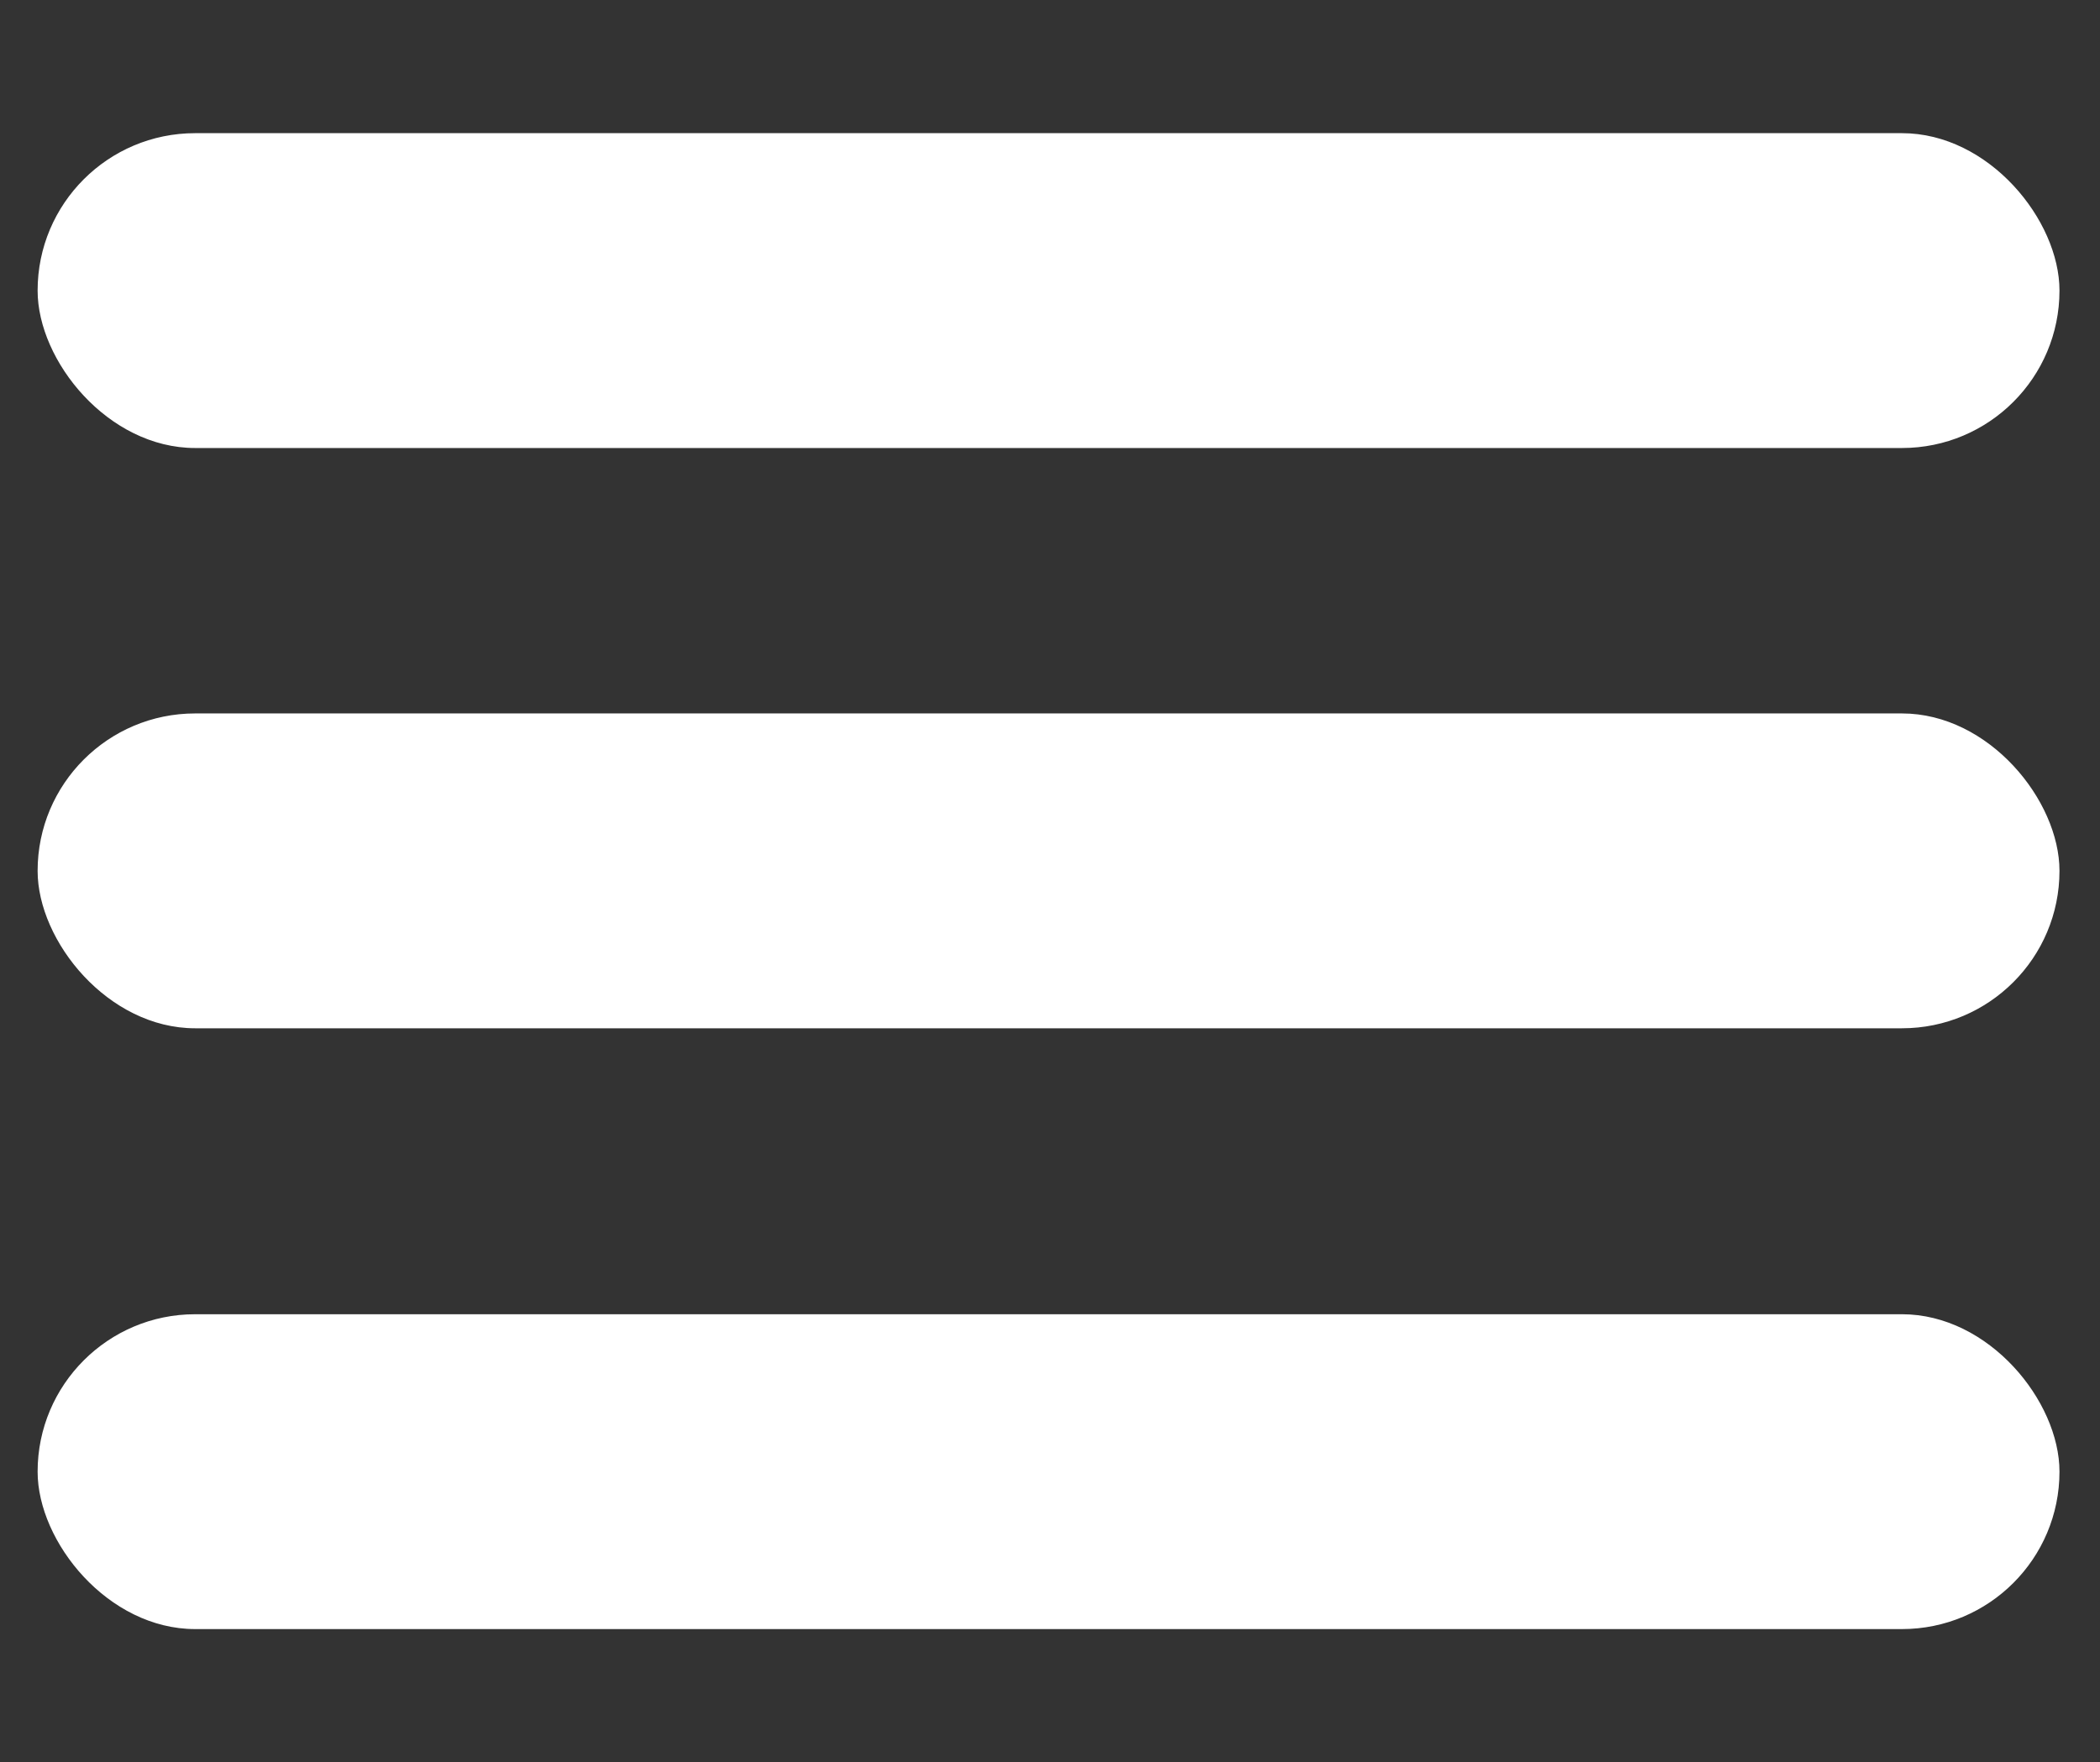 <?xml version="1.0" encoding="UTF-8"?>
<svg id="Capa_1" data-name="Capa 1" xmlns="http://www.w3.org/2000/svg" viewBox="0 0 115.57 97">
  <rect x="0" y="0" width="115.57" height="97" fill="#333333" stroke="none"/>
  <defs>
    <style>
      .cls-1 {
        fill: #fff;
        stroke-width: 0px;
      }
    </style>
  </defs>
  <rect class="cls-1" x="2.07" y="7.33" width="111.27" height="17.33" rx="8.67" ry="8.67"/>
  <rect class="cls-1" x="2.07" y="39.27" width="111.27" height="17.33" rx="8.67" ry="8.67"/>
  <rect class="cls-1" x="2.07" y="72.34" width="111.27" height="17.33" rx="8.67" ry="8.67"/>
</svg>